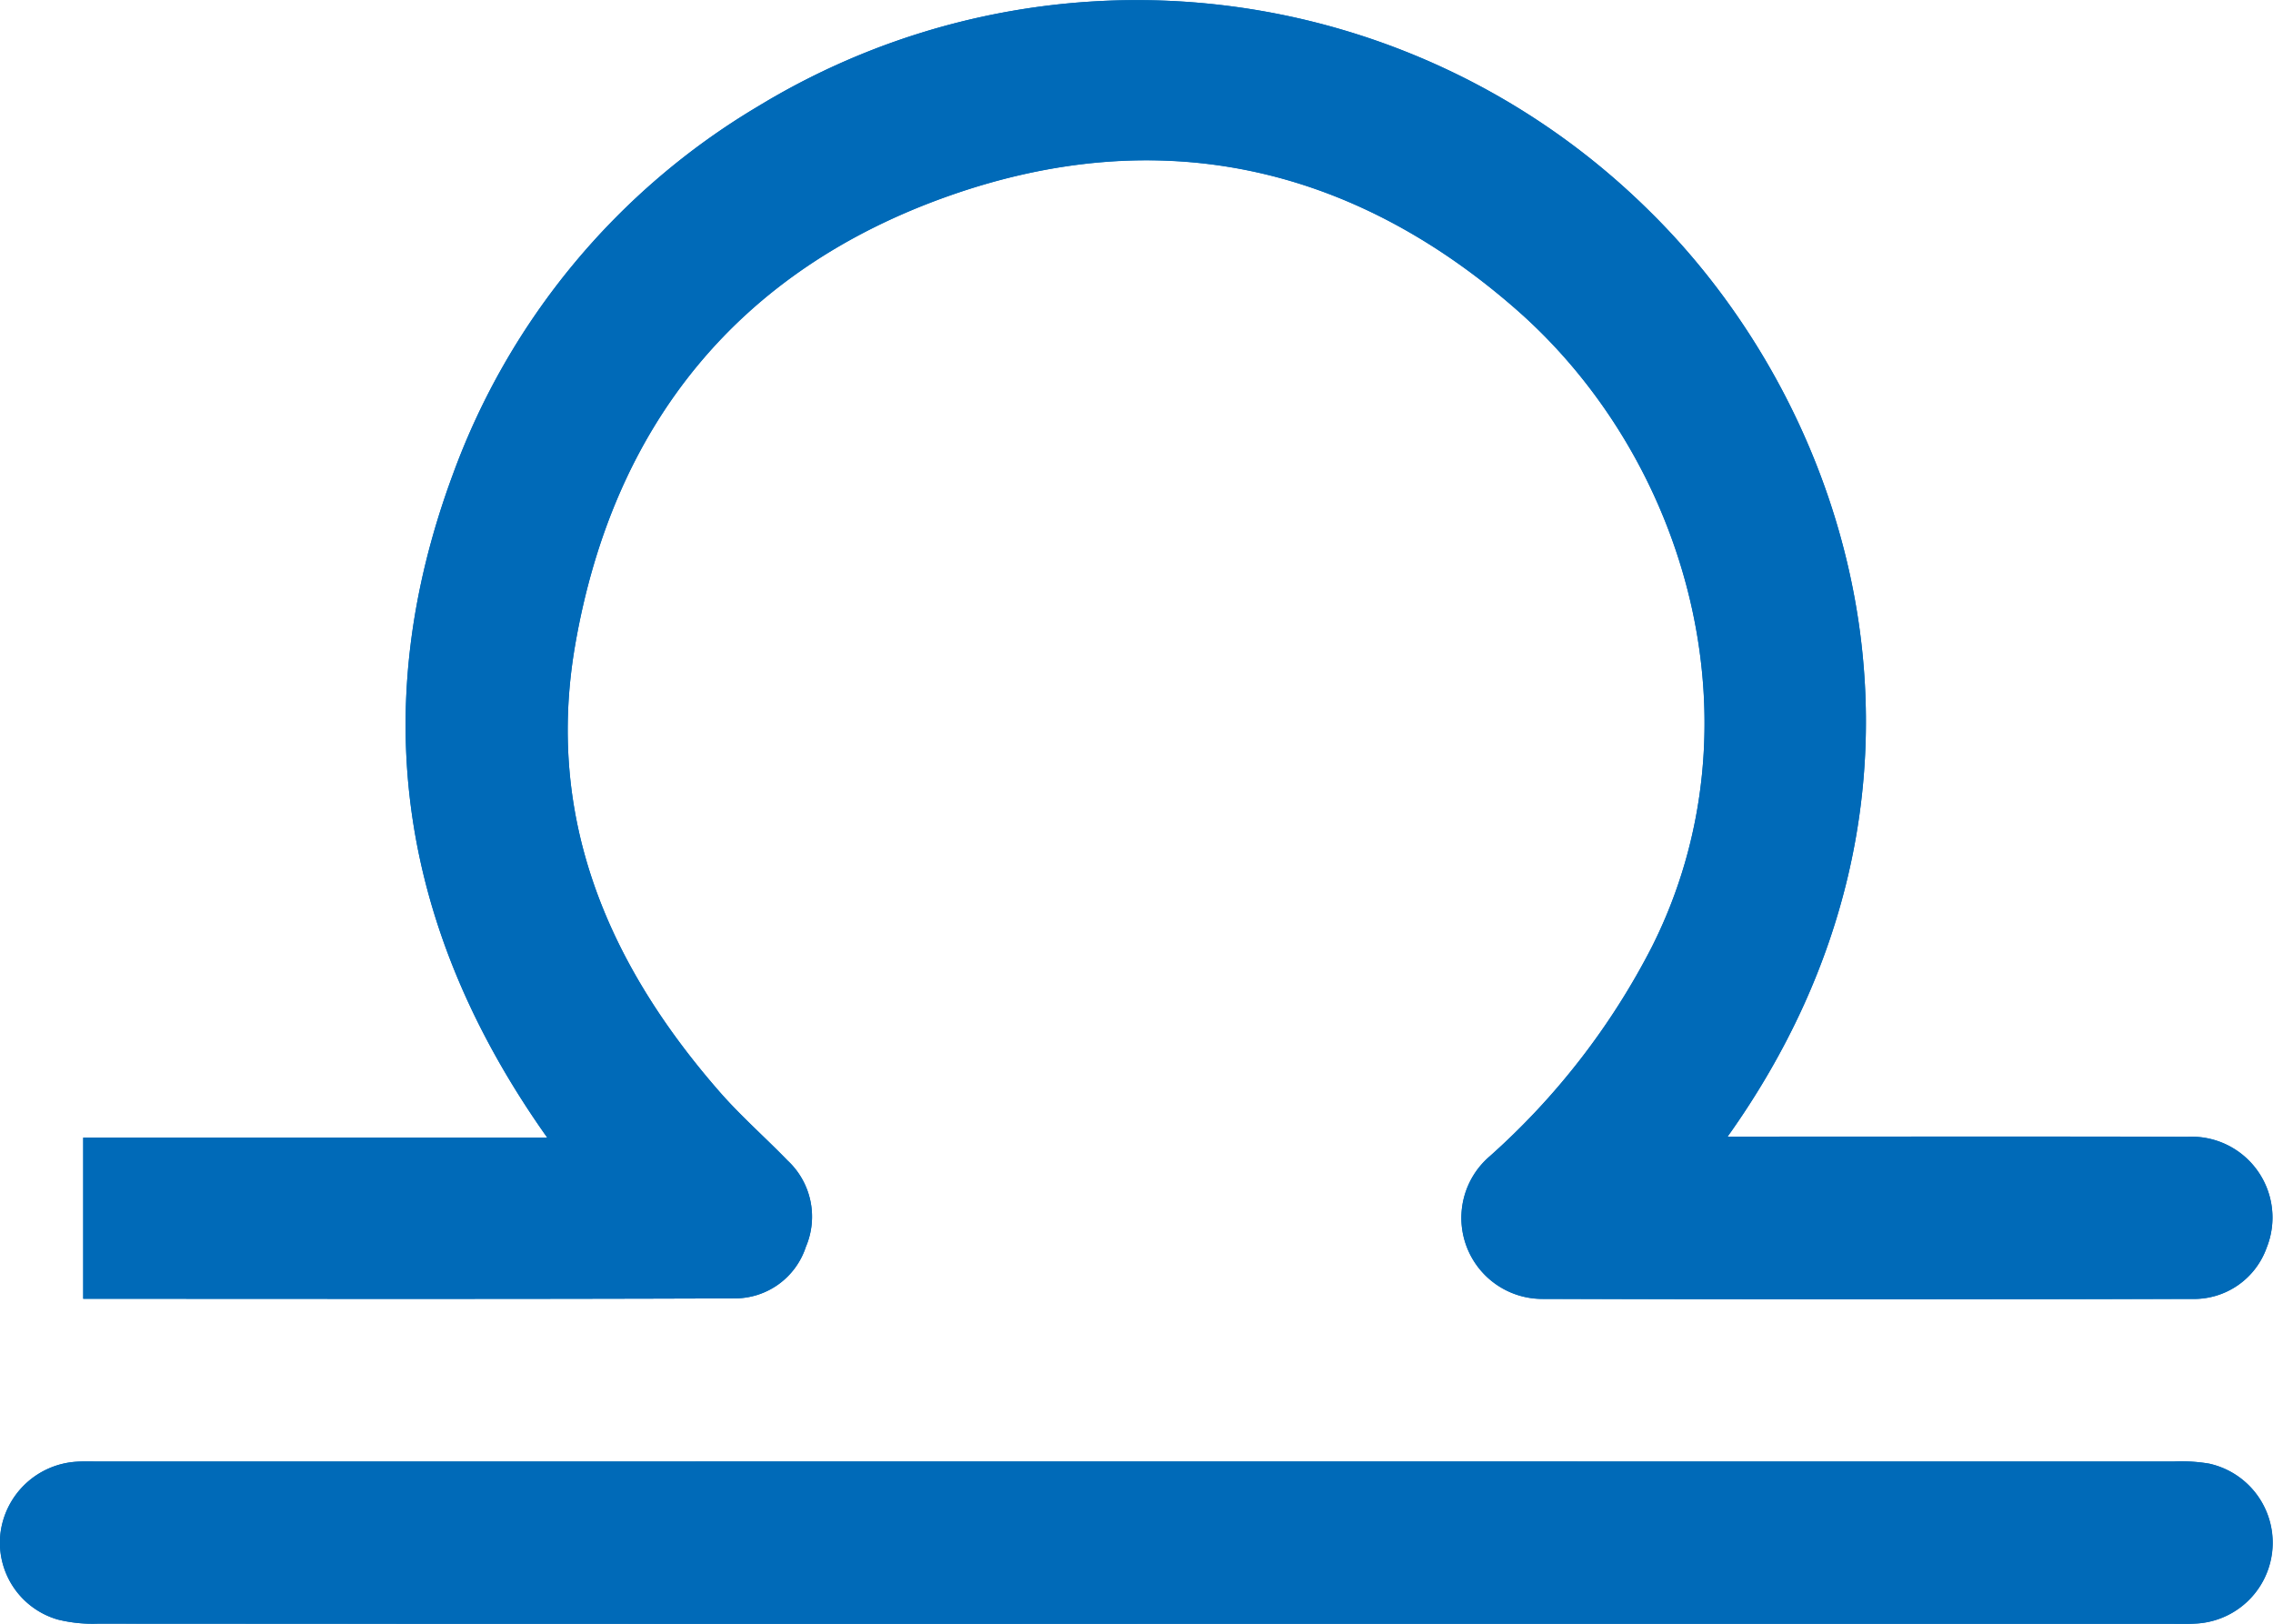 <svg xmlns="http://www.w3.org/2000/svg" xmlns:xlink="http://www.w3.org/1999/xlink" width="88.958" height="63.548" viewBox="0 0 88.958 63.548">
  <defs>
    <clipPath id="clip-path">
      <rect id="Rectangle_955" data-name="Rectangle 955" width="88.958" height="63.548" fill="#006ab8"/>
    </clipPath>
  </defs>
  <g id="Group_613" data-name="Group 613" transform="translate(-4 -10)">
    <g id="Group_612" data-name="Group 612" transform="translate(4 10)" clip-path="url(#clip-path)">
      <path id="Path_596" data-name="Path 596" d="M67.609,44.483c9.562-13.408,5.143-28.155-3.04-36.209a28.511,28.511,0,0,0-34.907-4.11A27.855,27.855,0,0,0,17.729,18.55c-3.415,9.2-2.079,17.834,3.689,25.969H3.256v6.306c8.541,0,17.007.016,25.473-.016a2.921,2.921,0,0,0,2.809-2.016,3,3,0,0,0-.718-3.381c-.873-.9-1.826-1.735-2.651-2.679C23.784,37.717,21.341,32,22.511,25.241,24,16.611,28.919,10.547,37.177,7.649,45.325,4.79,52.864,6.424,59.36,12.122c6.722,5.9,9.651,16.274,5.287,24.935a28.225,28.225,0,0,1-6.34,8.187,3.171,3.171,0,0,0,2.063,5.583q12.7.023,25.406,0a3.017,3.017,0,0,0,2.933-2,3.164,3.164,0,0,0-3.1-4.343c-5.591-.017-11.182-.006-16.772-.006H67.609M44.52,63.545h40.4c.331,0,.663.012.992-.008a3.168,3.168,0,0,0,.546-6.26,6.537,6.537,0,0,0-1.381-.082q-40.6-.005-81.192,0c-.3,0-.6-.012-.893.008A3.2,3.2,0,0,0,.029,59.94,3.132,3.132,0,0,0,2.26,63.376a5.67,5.67,0,0,0,1.565.162q20.348.012,40.7.007" transform="translate(0 0)" fill="#006ab8"/>
      <path id="Path_597" data-name="Path 597" d="M76.658,44.484h1.225c5.591,0,11.182-.011,16.772.006a3.164,3.164,0,0,1,3.1,4.343,3.017,3.017,0,0,1-2.933,2q-12.7.023-25.406,0a3.171,3.171,0,0,1-2.063-5.583,28.232,28.232,0,0,0,6.34-8.187c4.364-8.661,1.435-19.038-5.287-24.935-6.5-5.7-14.036-7.332-22.183-4.473-8.258,2.9-13.172,8.961-14.666,17.591C30.39,32,32.832,37.717,37.218,42.733c.825.944,1.779,1.776,2.651,2.679a3,3,0,0,1,.718,3.381,2.921,2.921,0,0,1-2.809,2.016c-8.466.032-16.932.016-25.473.016V44.519H30.467c-5.769-8.135-7.1-16.765-3.689-25.969A27.856,27.856,0,0,1,38.711,4.165a28.51,28.51,0,0,1,34.907,4.11c8.184,8.053,12.6,22.8,3.04,36.209" transform="translate(-9.048 0)" fill="#006ab8"/>
      <path id="Path_598" data-name="Path 598" d="M44.52,222.44q-20.348,0-40.7-.007a5.669,5.669,0,0,1-1.565-.162,3.132,3.132,0,0,1-2.231-3.436,3.2,3.2,0,0,1,2.961-2.74c.3-.02.6-.008.893-.008q40.6,0,81.192,0a6.536,6.536,0,0,1,1.381.082,3.168,3.168,0,0,1-.546,6.26c-.33.02-.662.008-.992.008H44.52" transform="translate(0 -158.895)" fill="#006ab8"/>
    </g>
  </g>
</svg>
